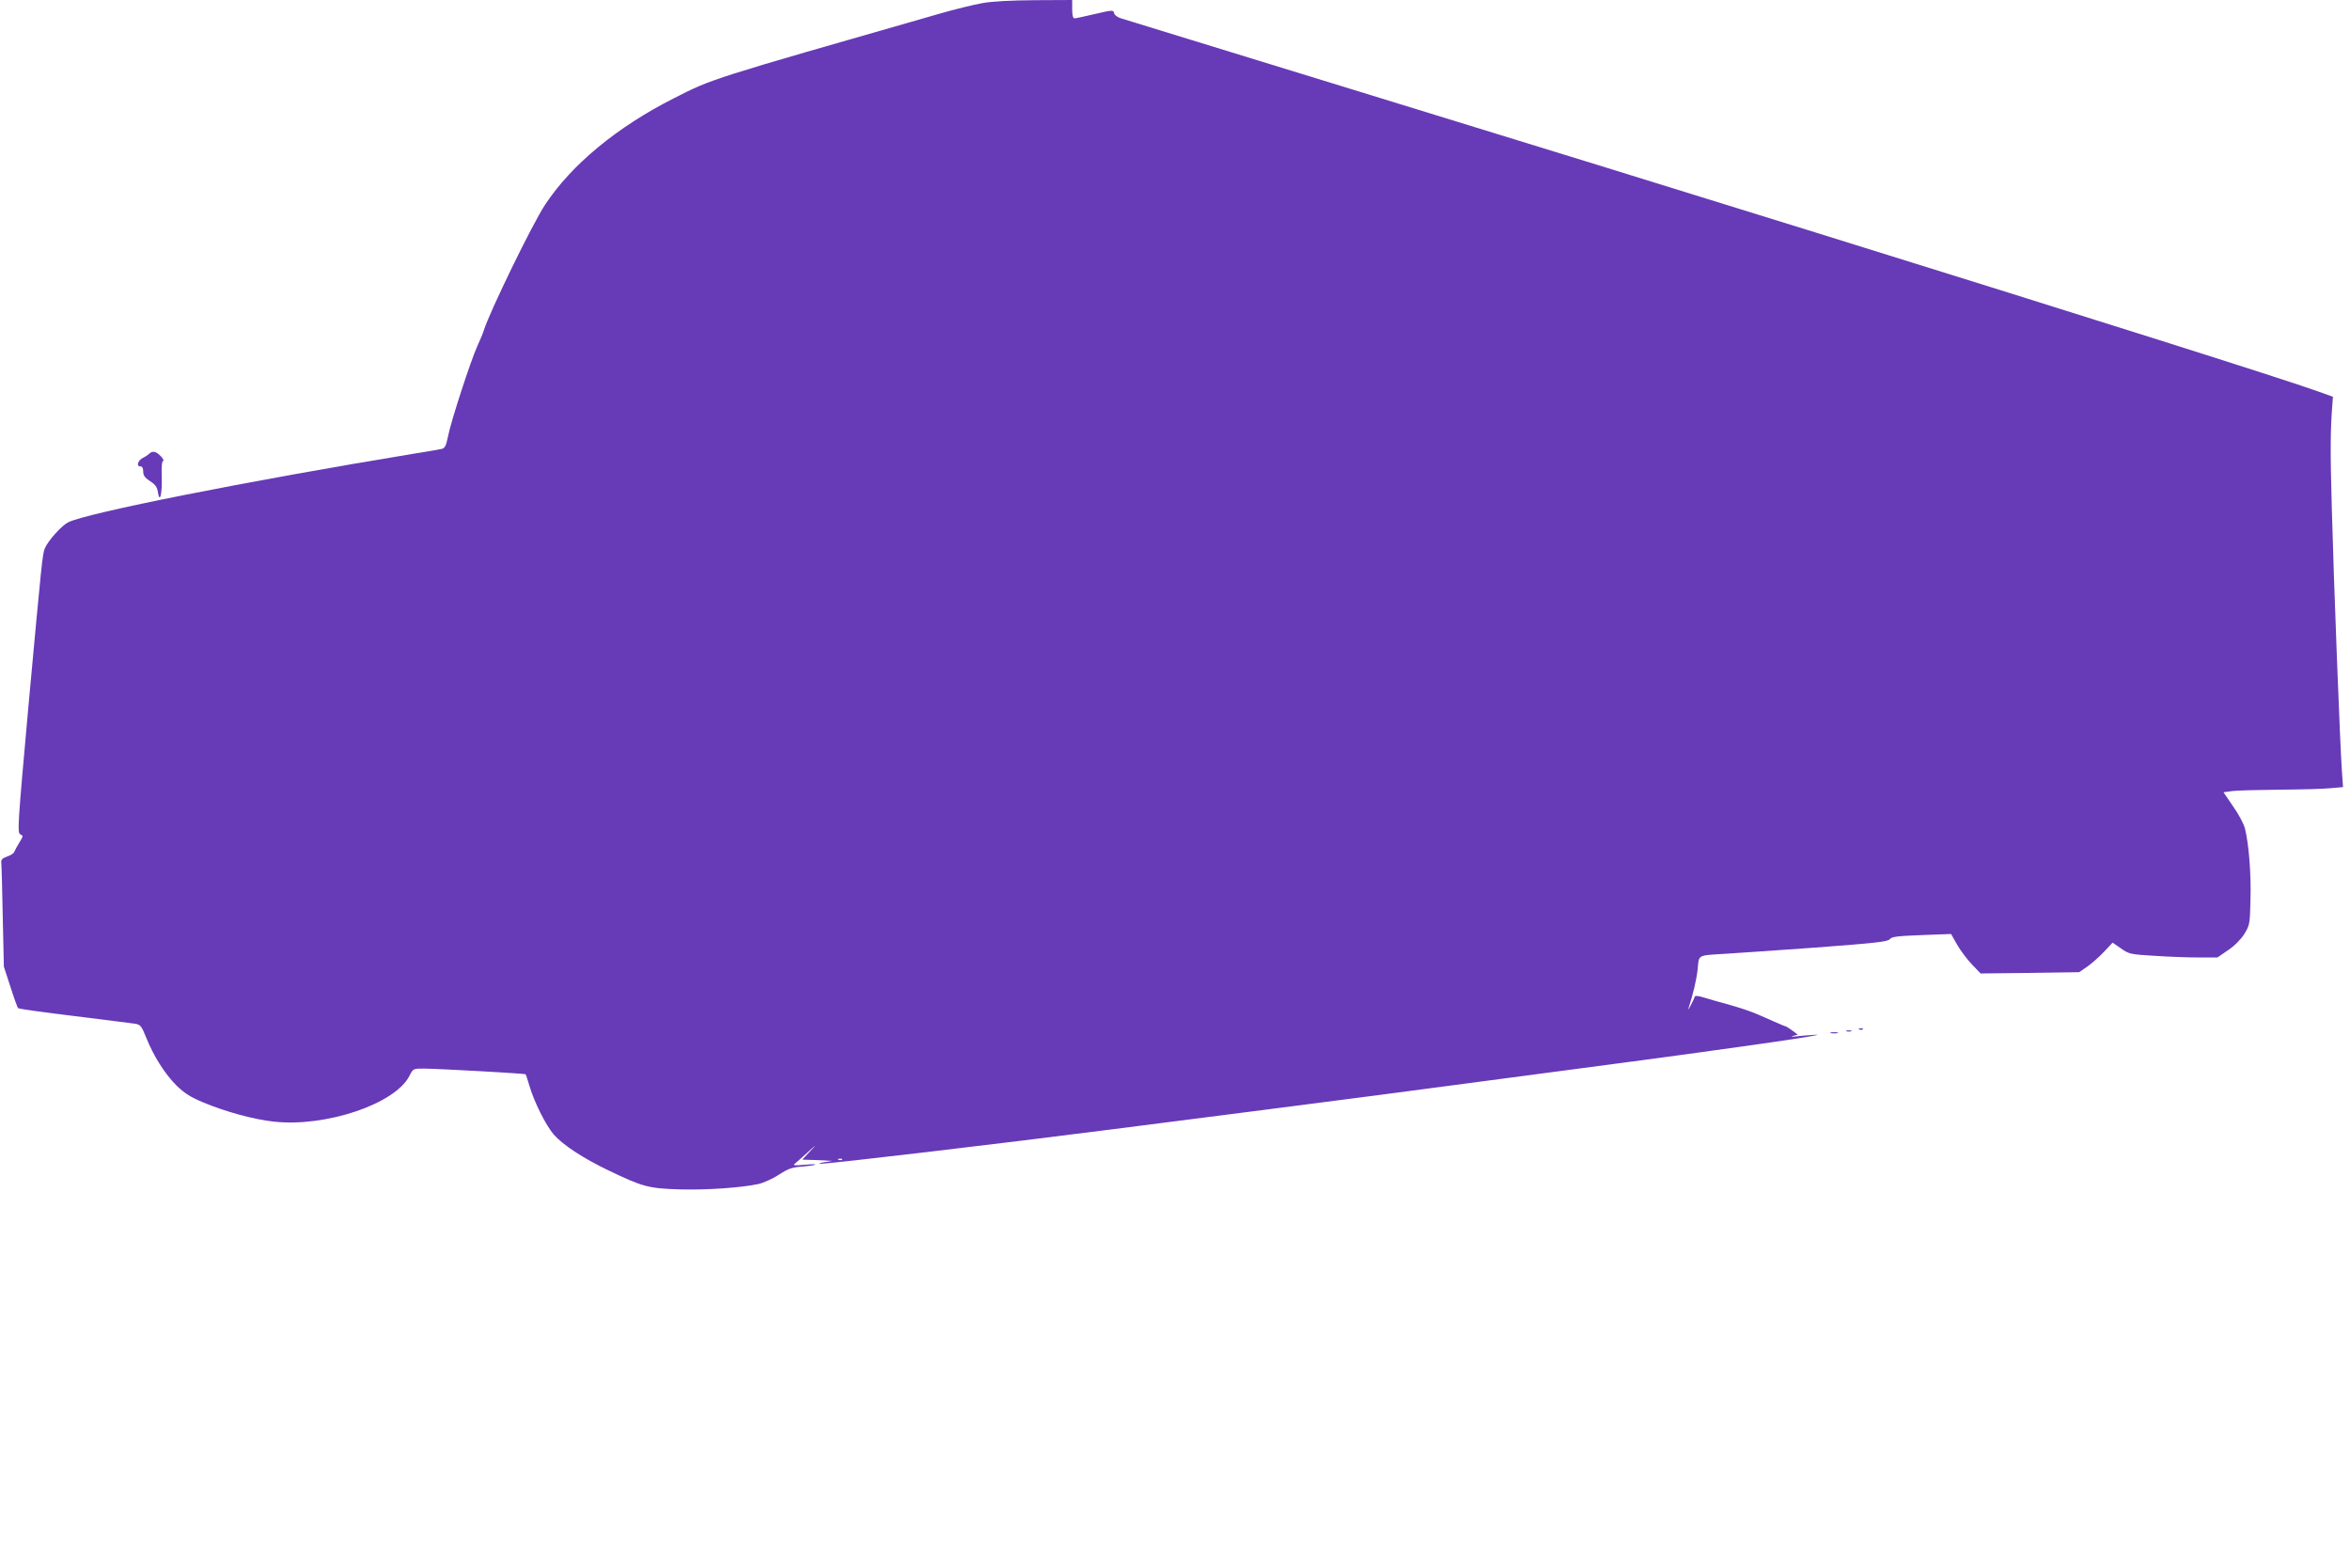 <?xml version="1.0" standalone="no"?>
<!DOCTYPE svg PUBLIC "-//W3C//DTD SVG 20010904//EN"
 "http://www.w3.org/TR/2001/REC-SVG-20010904/DTD/svg10.dtd">
<svg version="1.0" xmlns="http://www.w3.org/2000/svg"
 width="1280pt" height="854pt" viewBox="0 0 1280 854"
 preserveAspectRatio="xMidYMid meet">
<g transform="translate(0,854) scale(0.1,-0.1)"
fill="#673ab7" stroke="none">
<path d="M5351 8523 c-46 -8 -152 -34 -235 -58 -1256 -360 -1235 -353 -1447
-461 -310 -157 -557 -362 -700 -579 -70 -106 -301 -581 -334 -685 -4 -14 -20
-52 -35 -85 -36 -79 -145 -413 -160 -493 -10 -50 -17 -63 -34 -67 -11 -3 -77
-14 -146 -25 -918 -151 -1793 -325 -1889 -375 -36 -18 -109 -100 -126 -140
-14 -31 -17 -68 -90 -860 -60 -667 -62 -693 -42 -701 14 -5 13 -10 -7 -42 -13
-21 -25 -43 -28 -51 -2 -8 -20 -20 -39 -26 -27 -10 -34 -17 -32 -36 2 -13 5
-145 8 -294 l6 -270 36 -110 c19 -60 38 -113 42 -116 3 -4 141 -23 306 -43
165 -21 314 -39 332 -42 28 -5 34 -13 58 -72 40 -102 103 -201 165 -263 44
-43 77 -64 146 -93 122 -51 275 -93 386 -105 282 -31 660 96 738 249 20 40 21
40 78 40 88 -1 552 -27 555 -31 2 -2 11 -31 21 -64 26 -88 89 -214 132 -264
49 -56 159 -129 299 -196 187 -90 219 -98 389 -103 146 -4 332 9 426 29 27 6
77 28 111 50 52 34 72 41 127 45 36 3 68 7 72 11 3 3 -24 2 -60 -1 -38 -4 -61
-4 -55 2 6 4 37 33 70 62 55 50 56 50 17 9 l-42 -45 32 -1 c18 0 56 -2 83 -3
l50 -3 -45 -7 c-31 -5 -36 -7 -17 -8 37 -2 976 109 1592 188 127 16 496 63
820 105 325 41 910 118 1300 170 391 52 730 97 755 100 25 3 122 16 215 29 94
13 240 33 325 45 281 39 476 70 405 65 -38 -2 -86 -7 -105 -9 -24 -3 -28 -2
-12 3 l24 7 -31 23 c-17 12 -32 22 -35 22 -3 0 -31 12 -63 26 -131 59 -154 67
-328 115 -16 5 -46 13 -65 19 -19 6 -36 7 -38 3 -8 -22 -41 -85 -36 -68 27 84
45 160 51 218 7 78 -3 73 148 82 55 3 277 19 493 34 331 25 395 32 406 46 9
13 40 17 172 22 l161 6 33 -58 c19 -33 55 -81 81 -108 l47 -49 269 3 268 4 45
31 c25 18 66 54 91 81 l46 49 46 -32 c44 -31 52 -32 184 -40 76 -5 184 -9 240
-9 l101 0 58 40 c36 24 70 59 89 89 29 48 30 54 33 188 4 137 -9 301 -30 385
-6 24 -34 78 -64 120 l-53 78 52 7 c29 3 144 6 257 7 113 1 236 4 273 8 l69 6
-6 86 c-10 139 -45 1046 -55 1431 -9 318 -8 429 3 567 l3 42 -81 29 c-182 66
-1293 417 -2741 867 -1132 351 -1192 370 -2510 775 -682 209 -1254 386 -1272
391 -18 6 -33 18 -35 28 -3 17 -9 17 -103 -5 -55 -13 -106 -24 -112 -24 -9 0
-13 17 -13 50 l0 50 -202 -1 c-132 -1 -232 -6 -287 -16z m-764 -6299 c-3 -3
-12 -4 -19 -1 -8 3 -5 6 6 6 11 1 17 -2 13 -5z"/>
<path d="M813 6069 c-6 -6 -22 -17 -35 -23 -27 -14 -37 -46 -14 -46 11 0 16
-9 16 -28 0 -22 9 -34 38 -53 28 -18 38 -32 42 -59 10 -66 24 -10 21 82 -2 56
1 88 8 88 5 0 0 11 -13 25 -25 27 -46 31 -63 14z"/>
<path d="M10128 2933 c7 -3 16 -2 19 1 4 3 -2 6 -13 5 -11 0 -14 -3 -6 -6z"/>
<path d="M10058 2923 c6 -2 18 -2 25 0 6 3 1 5 -13 5 -14 0 -19 -2 -12 -5z"/>
<path d="M9973 2913 c9 -2 25 -2 35 0 9 3 1 5 -18 5 -19 0 -27 -2 -17 -5z"/>
</g>
</svg>
